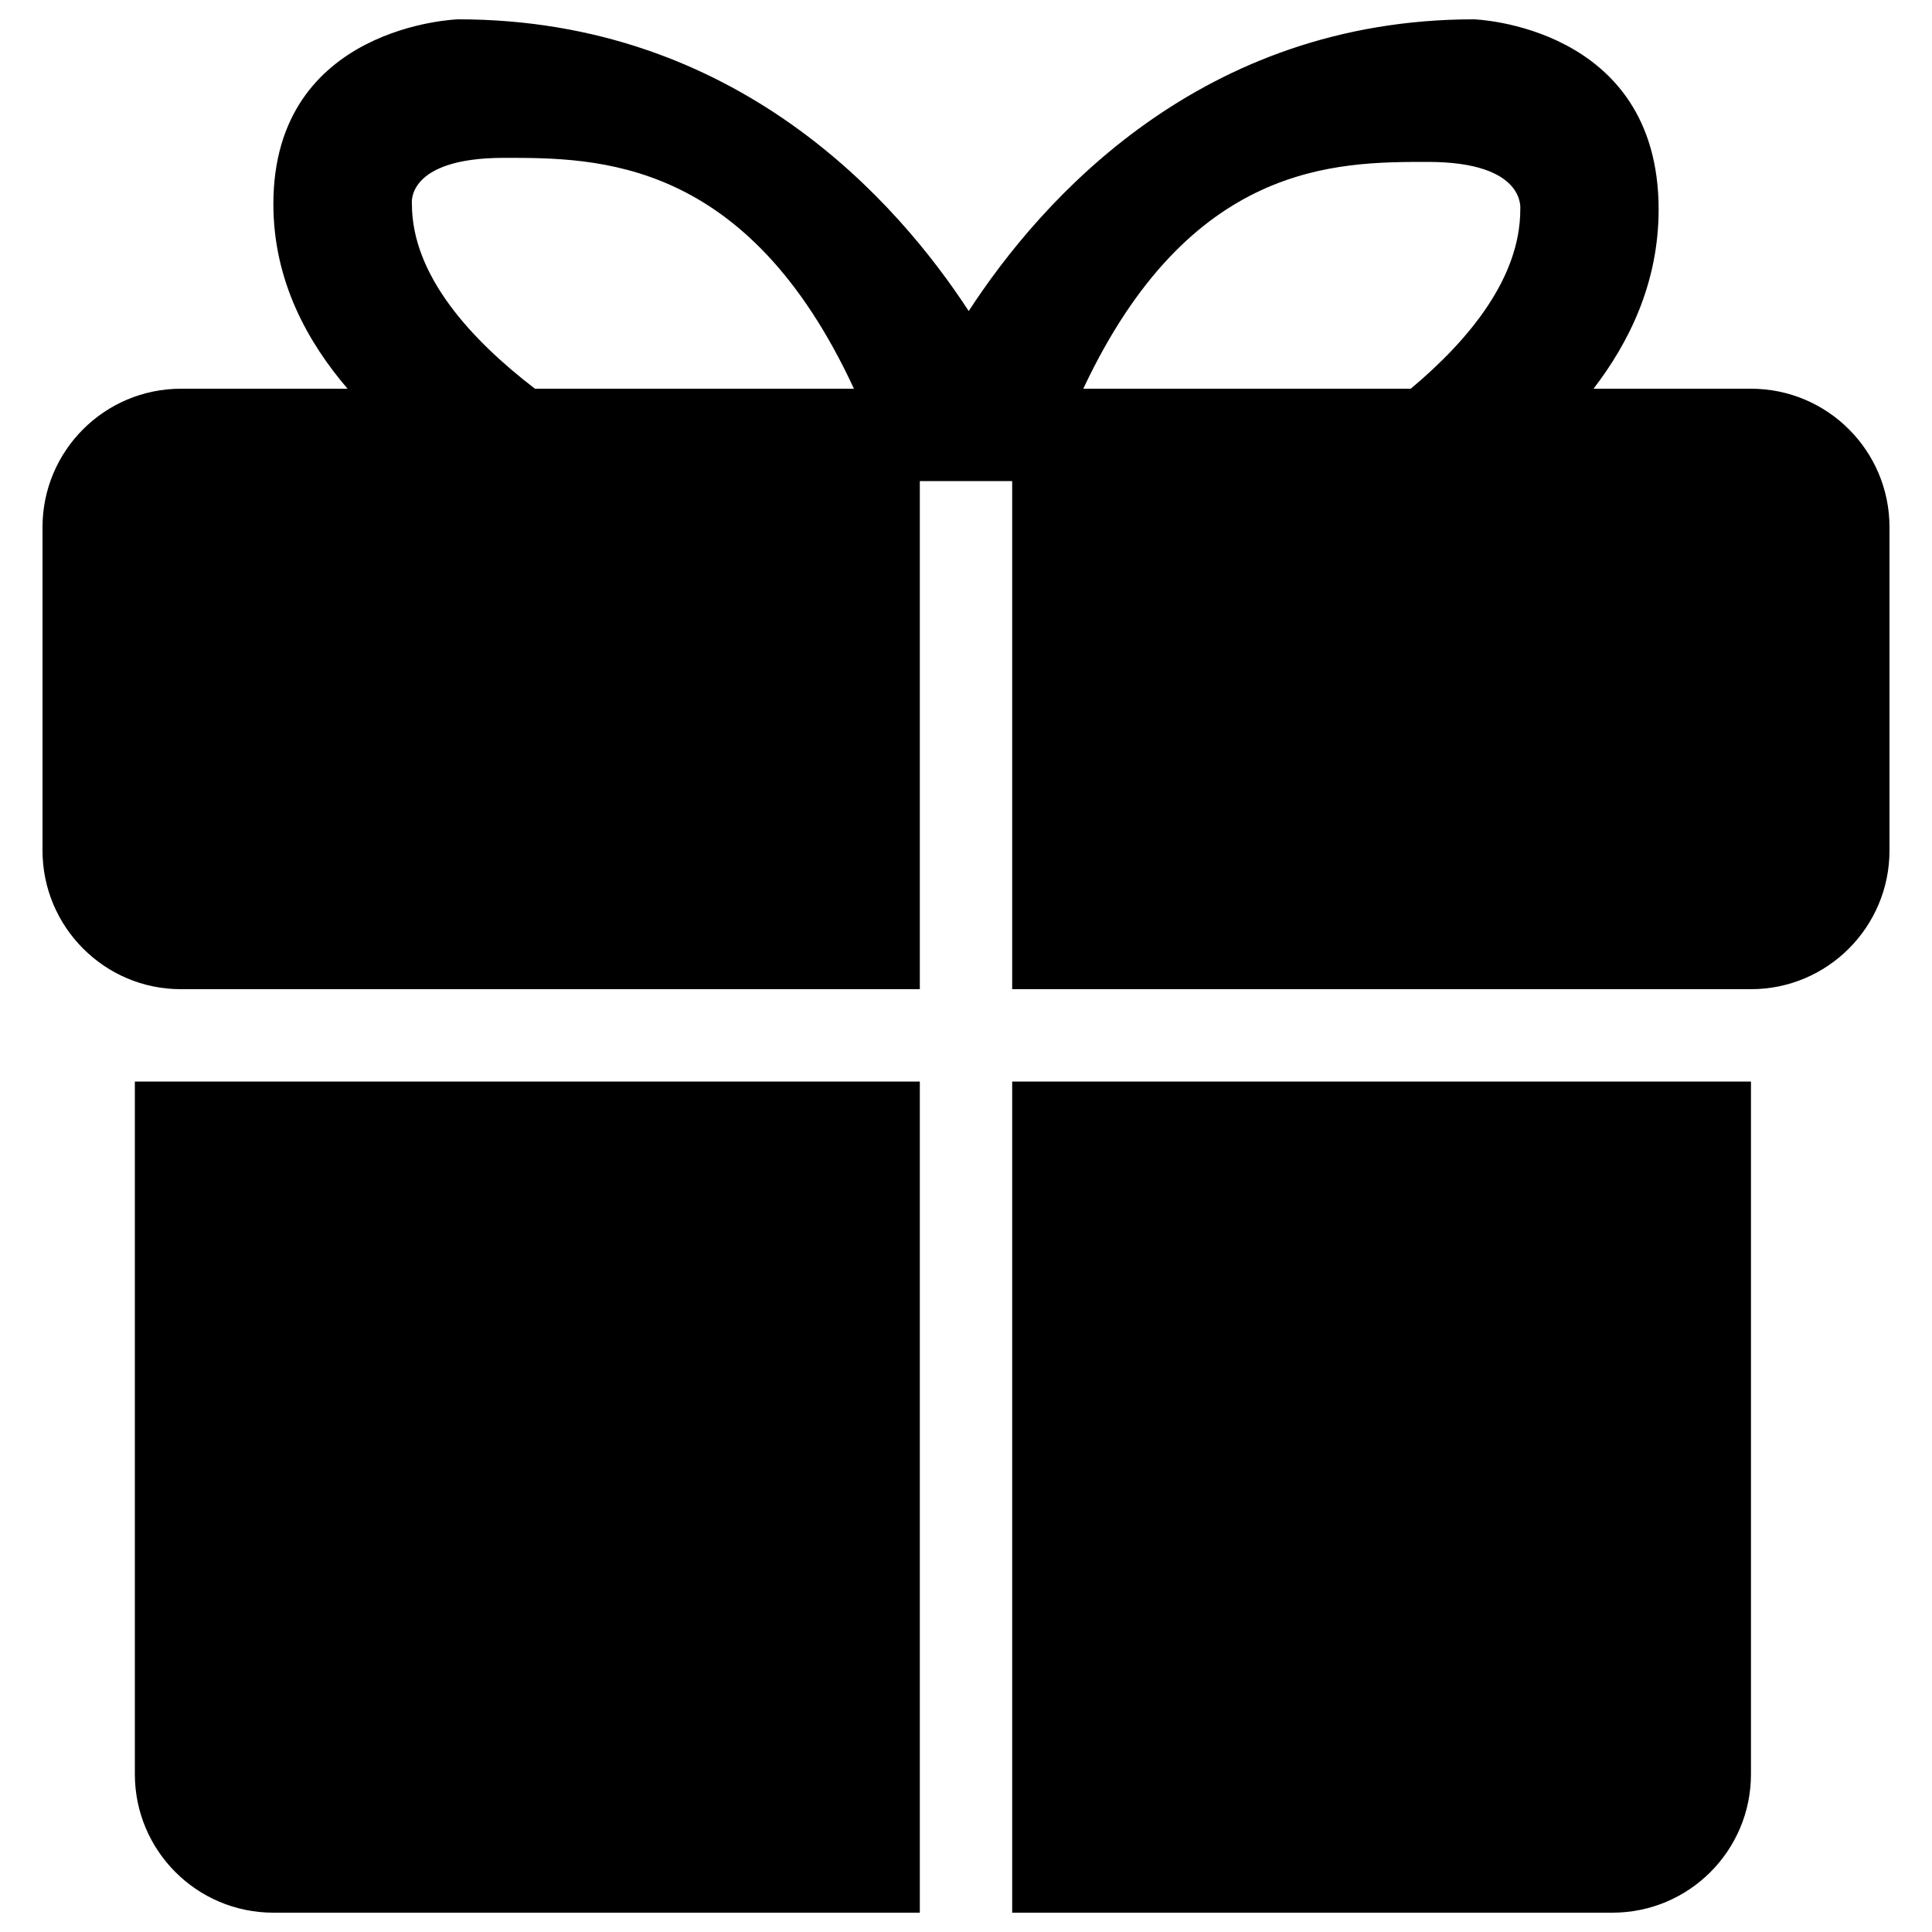 <svg xmlns="http://www.w3.org/2000/svg" xmlns:xlink="http://www.w3.org/1999/xlink" id="Layer_1" x="0px" y="0px" viewBox="0 0 1000 1000" style="enable-background:new 0 0 1000 1000;" xml:space="preserve">
<g>
	<path d="M906.3,512H878H523.9V249h-47.8v263H98h-4.4C54.1,512,22,479.8,22,440.2V272.9c0-39.6,32.1-71.7,71.7-71.7h86.2   c-20.3-23.7-38.4-55.4-38.4-95.6c0-92.7,95.6-95.6,95.6-95.6c144.8,0,227.8,95,264.3,151c37.9-58.2,120.5-151,261.5-151   c0,0,95.6,3,95.6,98.4c0,38.1-15.4,69-33.7,92.8h81.5c39.6,0,71.7,32.1,71.7,71.7v167.3C978,479.8,945.9,512,906.3,512z M261,81.7   c-51.3,0-47.8,23.9-47.8,23.9c0,37,30.7,70.3,63.7,95.6H442C386.6,81.6,309.3,81.7,261,81.7z M739,83.8   c-47.5,0-123.1,0-178.3,117.4h169.5c30.2-25.3,56.7-57.4,56.7-92.8C786.8,108.4,790.4,83.8,739,83.8z M476.1,990H141.5   c-39.6,0-71.7-32.1-71.7-71.7V559.8h406.3L476.1,990L476.1,990z M523.9,559.8h382.4v358.5c0,39.6-32.1,71.7-71.7,71.7H523.9V559.8z   "></path>
</g>
</svg>